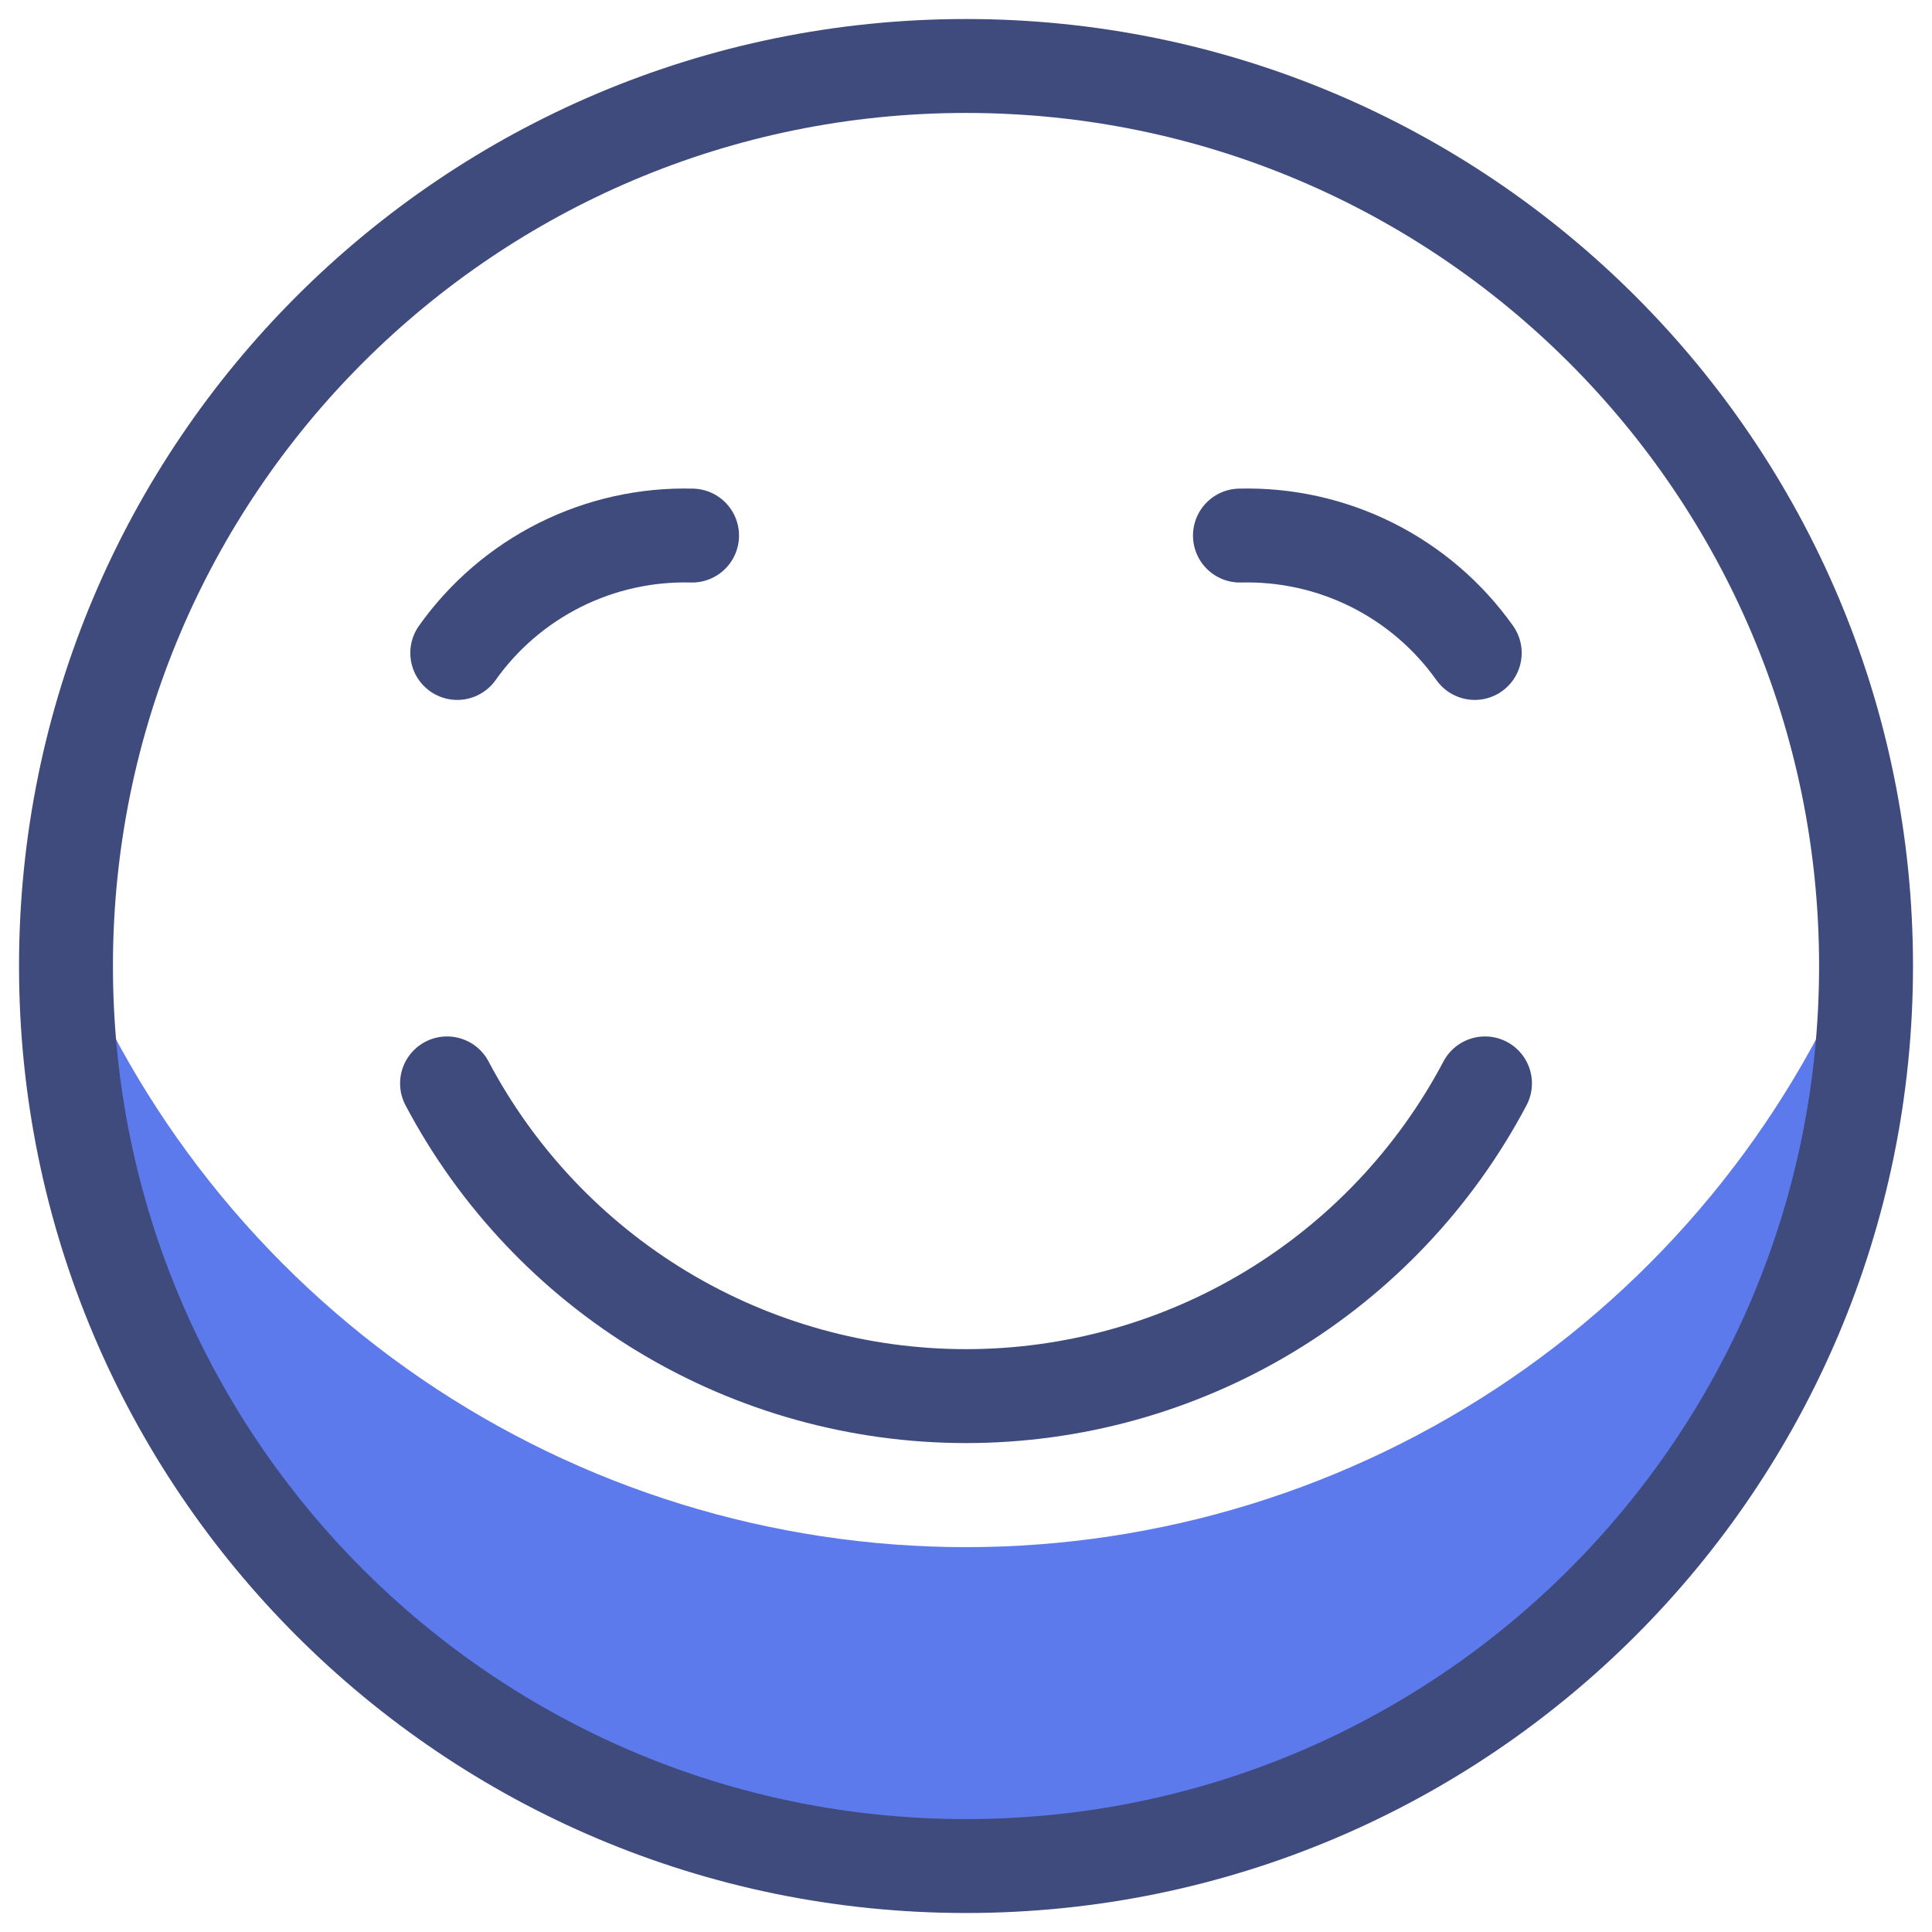 <svg width="72" height="72" viewBox="0 0 72 72" fill="none" xmlns="http://www.w3.org/2000/svg">
<path d="M36.001 57.658C28.755 57.657 21.678 55.468 15.696 51.379C9.714 47.288 5.107 41.488 2.477 34.736C2.477 35.086 2.46 35.433 2.46 35.783C2.46 44.678 5.993 53.21 12.284 59.5C18.574 65.79 27.105 69.324 36.001 69.324C44.897 69.324 53.429 65.79 59.719 59.5C66.009 53.21 69.543 44.678 69.543 35.783C69.543 35.433 69.543 35.086 69.525 34.736C66.896 41.488 62.288 47.288 56.307 51.379C50.325 55.468 43.248 57.657 36.001 57.658Z" fill="#5D7AEC"/>
<path d="M16.66 40.375C18.519 43.893 21.302 46.837 24.71 48.891C28.118 50.944 32.022 52.029 36.001 52.029C39.98 52.029 43.883 50.944 47.291 48.891C50.699 46.837 53.482 43.893 55.341 40.375" stroke="#3F4B7D" stroke-width="3.5" stroke-linecap="round" stroke-linejoin="round"/>
<path d="M36.001 69.542C54.525 69.542 69.542 54.525 69.542 36.001C69.542 17.476 54.525 2.459 36.001 2.459C17.476 2.459 2.459 17.476 2.459 36.001C2.459 54.525 17.476 69.542 36.001 69.542Z" stroke="#3F4B7D" stroke-width="3.5" stroke-linecap="round" stroke-linejoin="round"/>
<path d="M17.041 24.334C18.029 22.942 19.343 21.816 20.869 21.052C22.395 20.29 24.085 19.914 25.791 19.959" stroke="#3F4B7D" stroke-width="3.5" stroke-linecap="round" stroke-linejoin="round"/>
<path d="M54.959 24.334C53.971 22.942 52.657 21.816 51.131 21.052C49.605 20.29 47.914 19.914 46.209 19.959" stroke="#3F4B7D" stroke-width="3.5" stroke-linecap="round" stroke-linejoin="round"/>
</svg>
